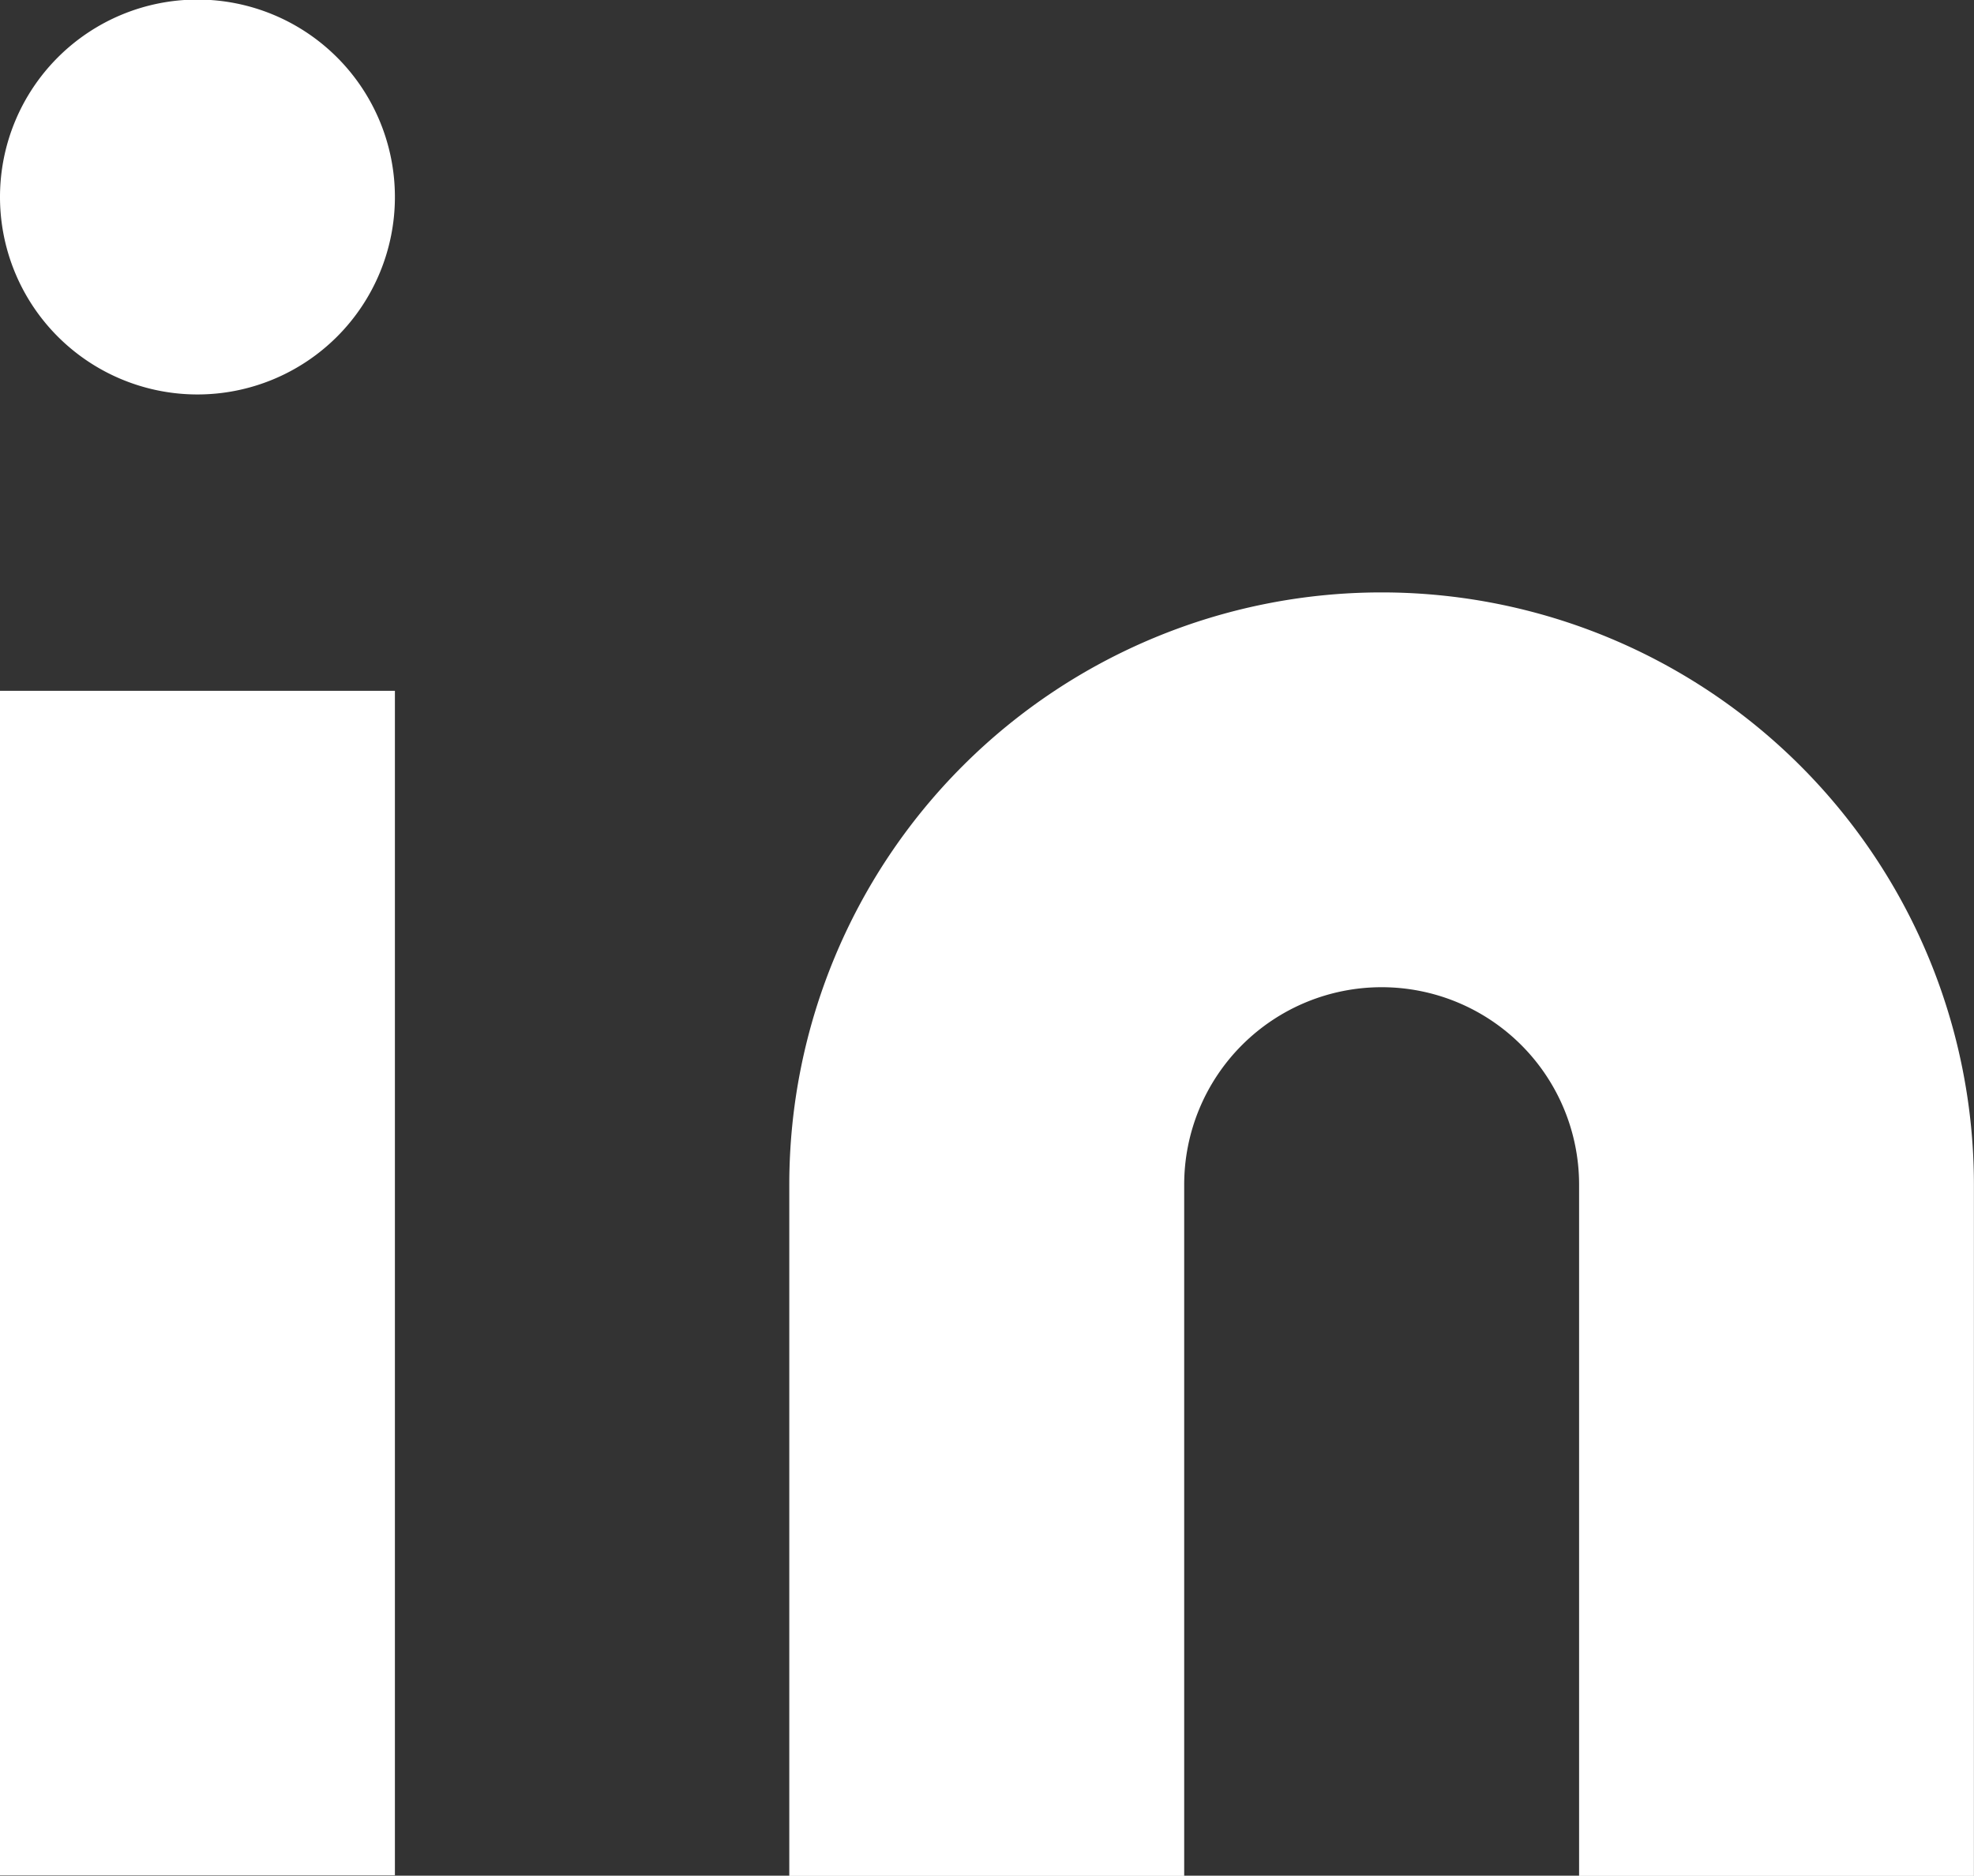 <svg xmlns="http://www.w3.org/2000/svg" width="22.844" height="21.707" viewBox="0 0 22.844 21.707">
  <rect x="0" y="0" width="22.844" height="21.707" fill="#333333" stroke="none"/>
  <g id="Group_77" data-name="Group 77" transform="translate(-90.671 -8020.323)">
    <path id="Path_78" data-name="Path 78" d="M22.235,13.23a6.854,6.854,0,0,1,6.854,6.854v8H24.52v-8a2.285,2.285,0,0,0-4.57,0v8h-4.57v-8a6.854,6.854,0,0,1,6.854-6.854Z" transform="translate(84.425 8013.949)" fill="#fff"/>
    <path id="Path_79" data-name="Path 79" d="M15.027,13.844h-4.57V27.552h4.57Z" transform="translate(80.214 8014.474)" fill="#fff"/>
    <path id="Path_80" data-name="Path 80" d="M12.742,14.1a2.285,2.285,0,1,0-2.285-2.285A2.285,2.285,0,0,0,12.742,14.1Z" transform="translate(80.214 8010.788)" fill="#fff"/>
  </g>
</svg>
